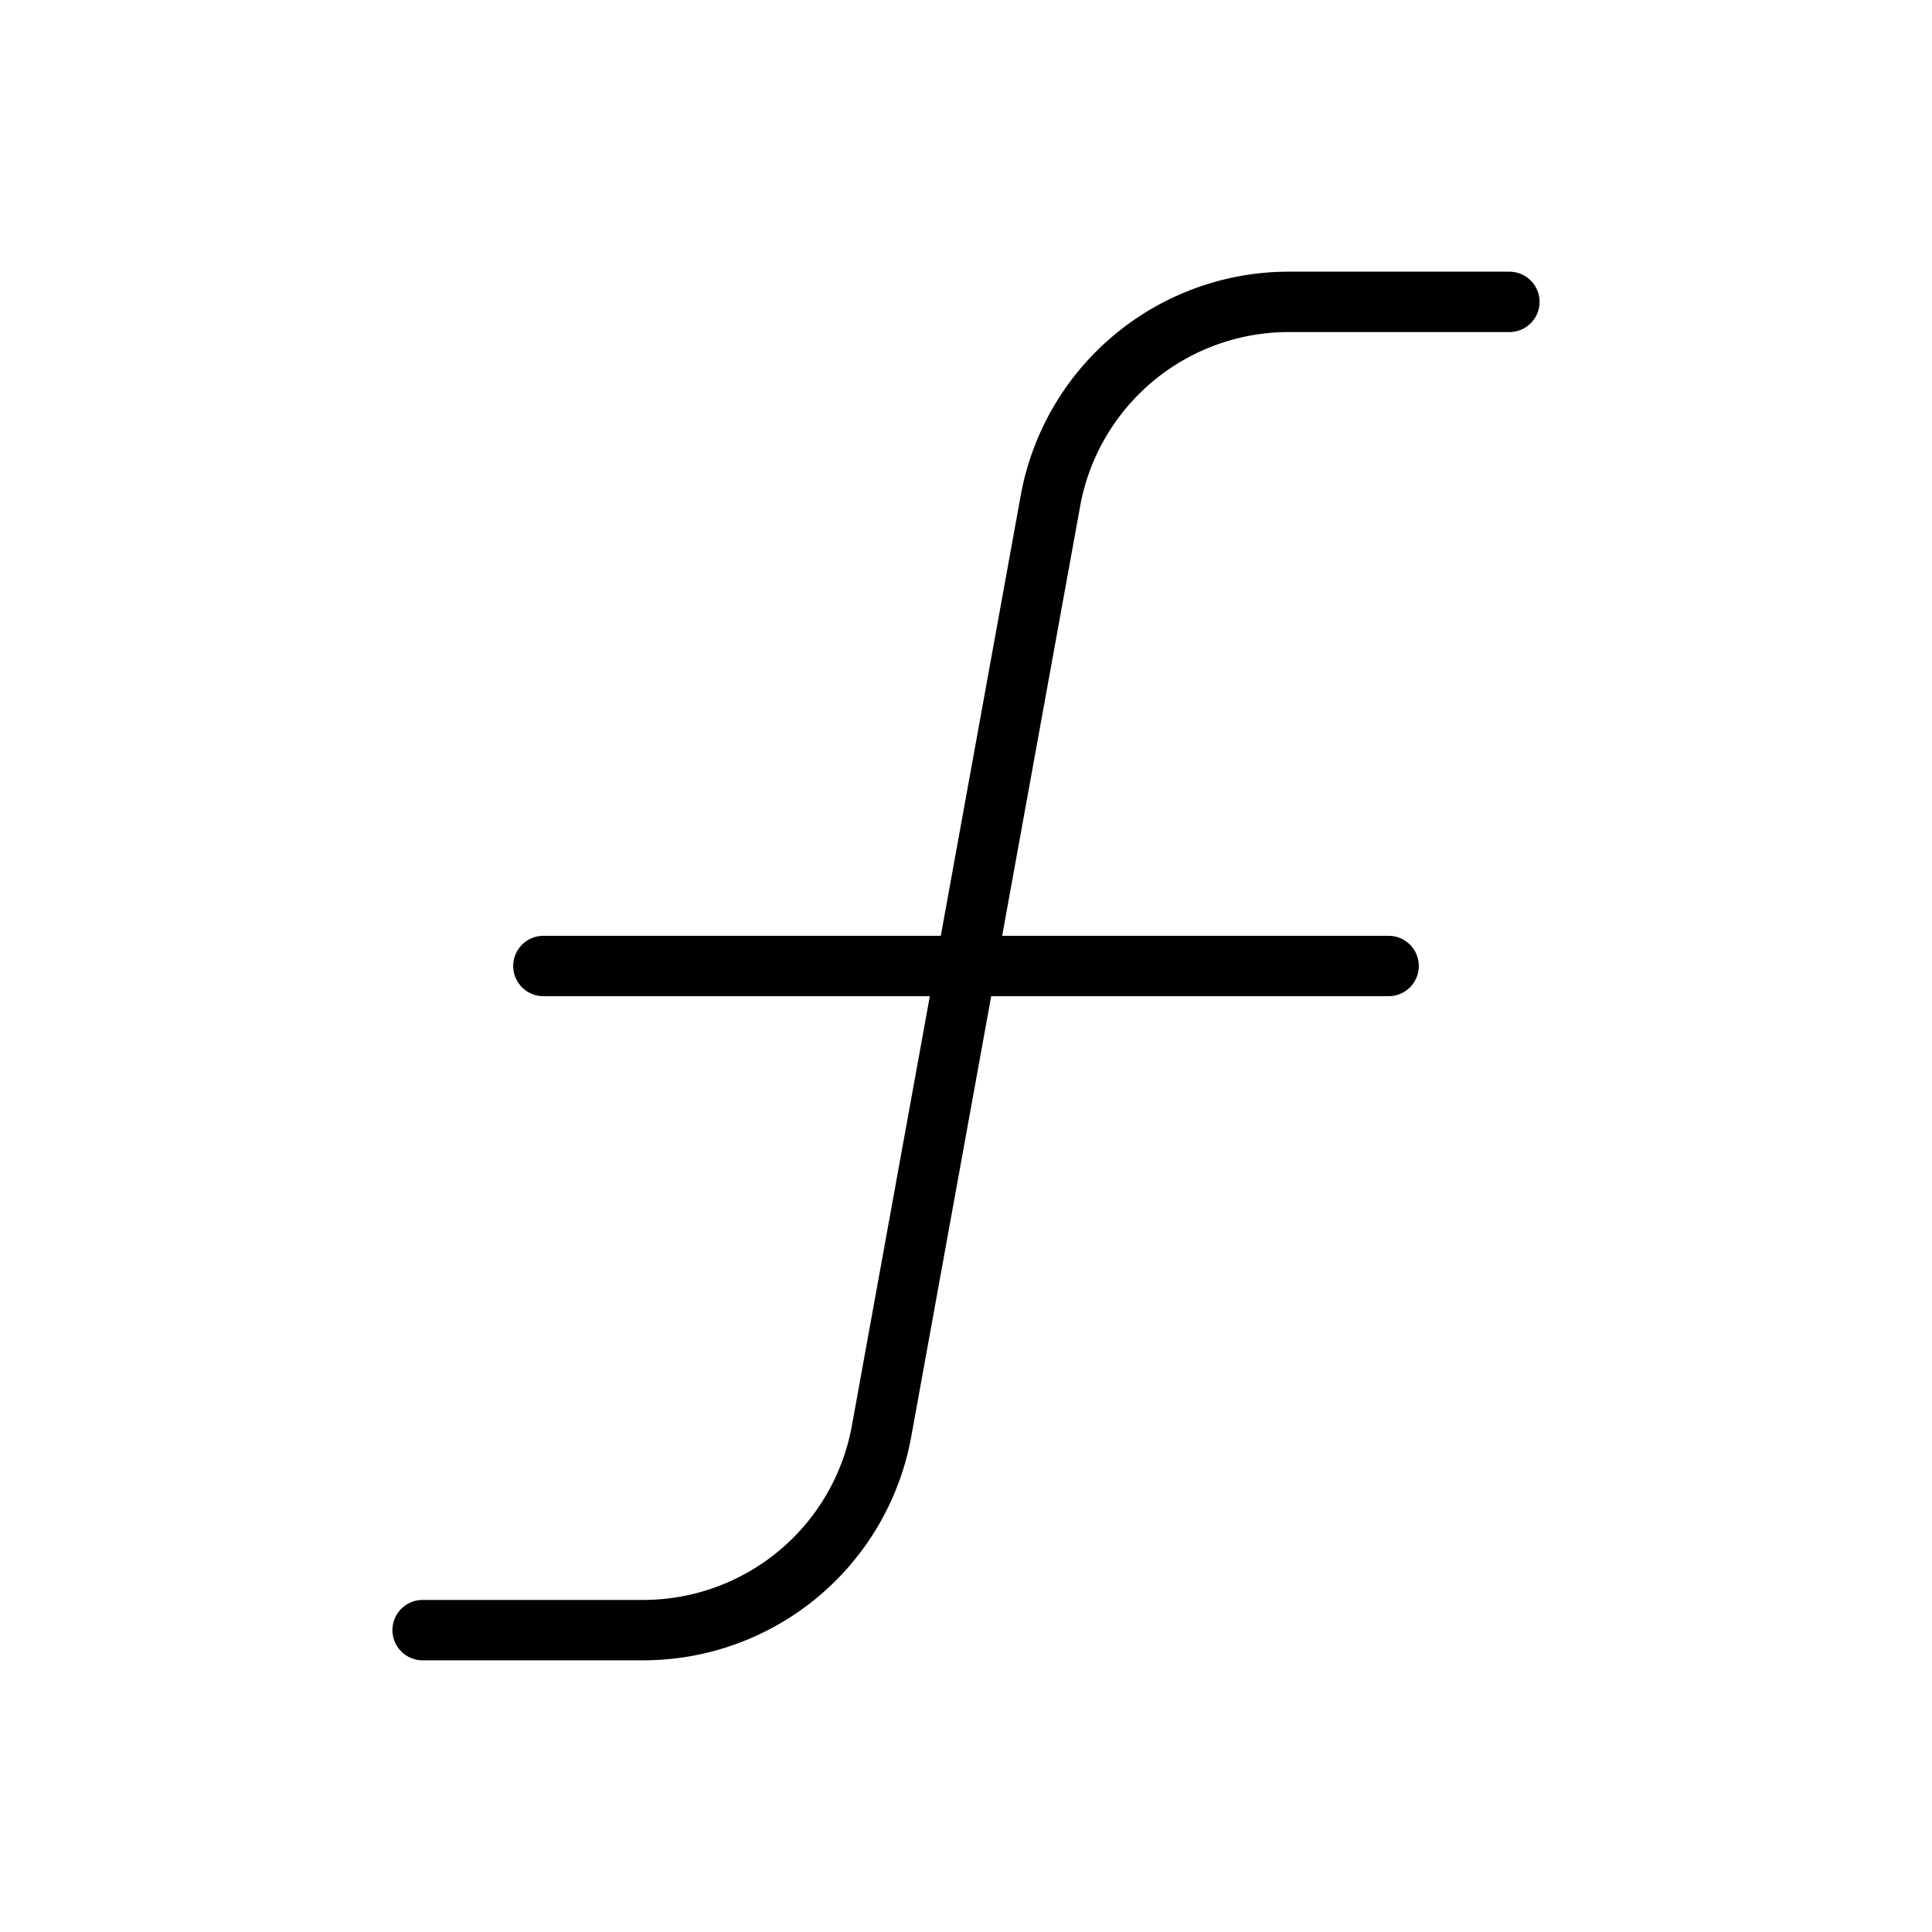 <svg xmlns="http://www.w3.org/2000/svg" viewBox="0 0 256 256"><rect width="256" height="256" fill="none"/><line x1="72" y1="128" x2="184" y2="128" fill="none" stroke="#000" stroke-linecap="round" stroke-linejoin="round" stroke-width="8"/><path d="M56,216H85.3a32.1,32.1,0,0,0,31.5-26.3L139.2,66.3A32.1,32.1,0,0,1,170.7,40H200" fill="none" stroke="#000" stroke-linecap="round" stroke-linejoin="round" stroke-width="8"/></svg>